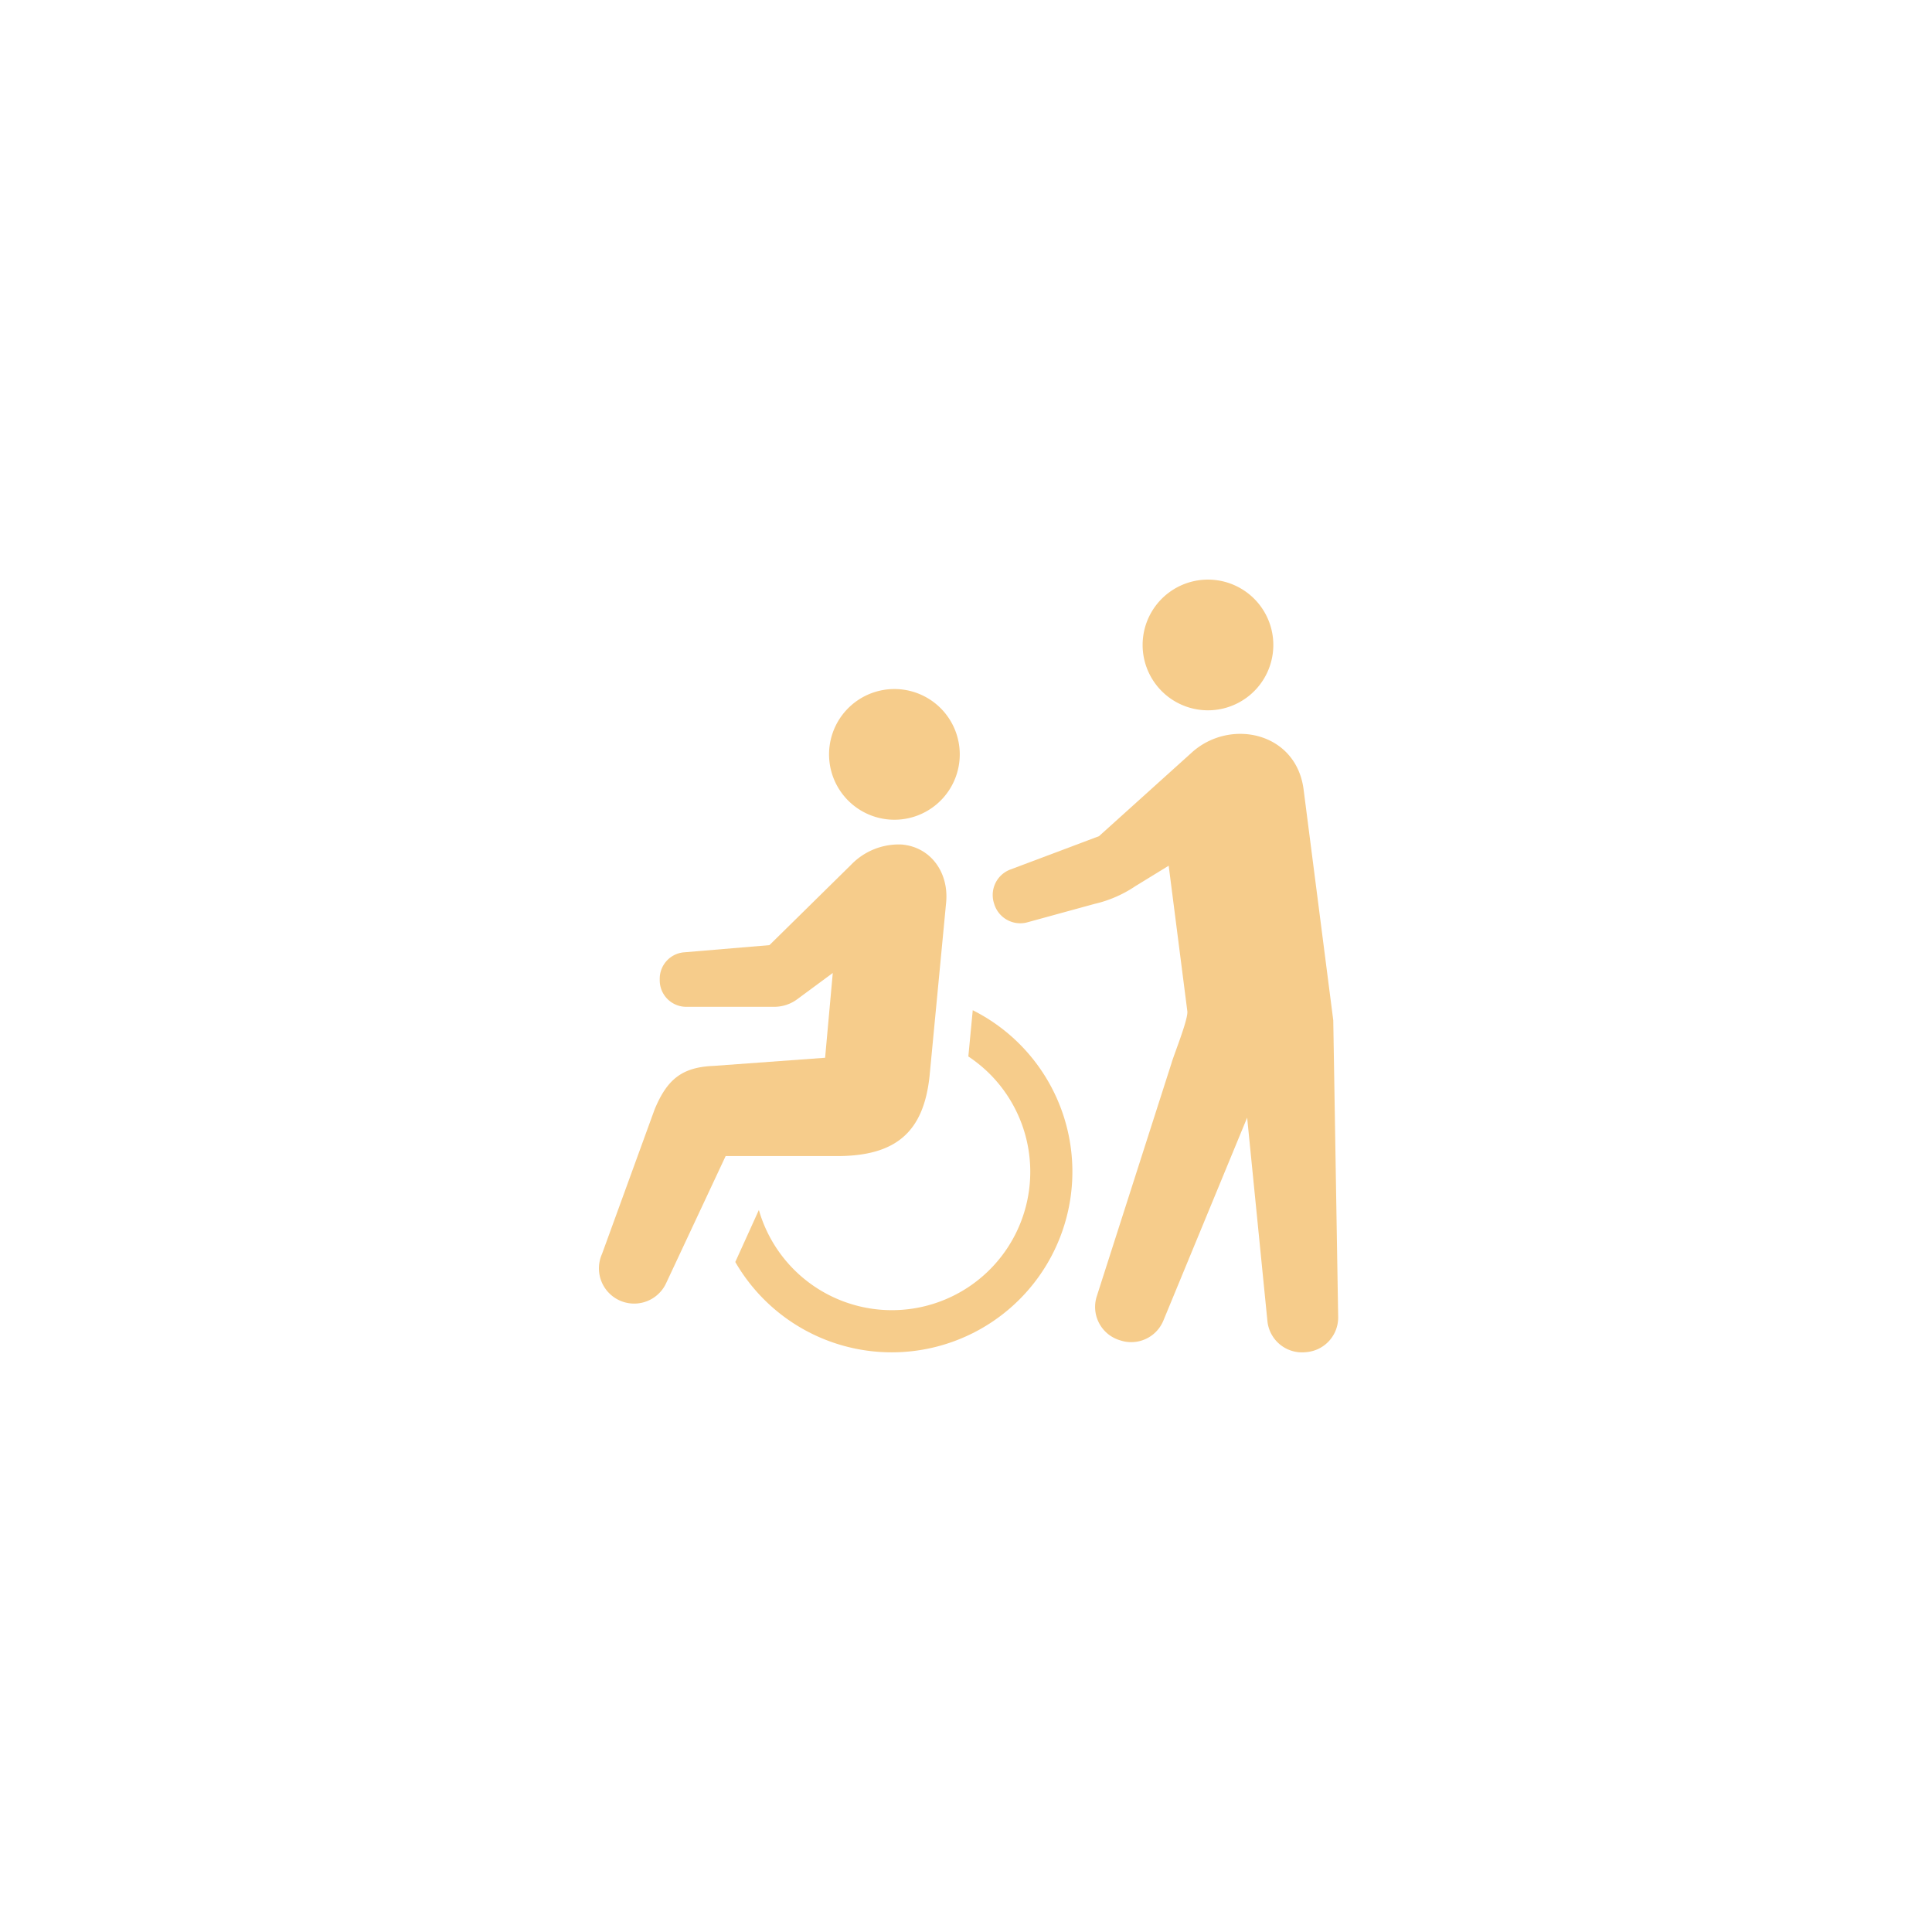 <svg xmlns="http://www.w3.org/2000/svg" width="200" height="200" viewBox="0 0 200 200">
  <g id="グループ_2334" data-name="グループ 2334" transform="translate(4172 21832)">
    <rect id="長方形_253" data-name="長方形 253" width="200" height="200" transform="translate(-4172 -21832)" fill="none"/>
    <g id="介護のピクトグラム" transform="translate(-4121.104 -21772)">
      <path id="パス_35" data-name="パス 35" d="M172.01,85.818a6.765,6.765,0,1,0-8.229-4.878,6.765,6.765,0,0,0,8.229,4.878Z" transform="translate(-128.642 -61.17)" fill="#f6cc8b"/>
      <path id="パス_36" data-name="パス 36" d="M126.046,285.288l-.457,4.788a14.557,14.557,0,0,1,2.2,1.793,14.326,14.326,0,1,1-23.884,14.1l-2.441,5.383a18.7,18.7,0,1,0,24.579-26.063Z" transform="translate(-76.243 -240.712)" fill="#f6cc8b"/>
      <path id="パス_37" data-name="パス 37" d="M45.332,199.37l1.718-17.993c.277-3.035-1.552-5.7-4.588-5.973a6.846,6.846,0,0,0-5.258,2.1l-8.449,8.316-8.842.743a2.742,2.742,0,0,0-2.514,2.732v.166a2.744,2.744,0,0,0,2.744,2.743h9.109a3.994,3.994,0,0,0,2.377-.782l3.683-2.719-.793,8.775-11.55.843c-3.353.133-4.832,1.477-6.093,4.487l-5.45,14.976a3.647,3.647,0,0,0,6.653,2.991l6.143-13.12H36C41.924,207.586,44.723,205.1,45.332,199.37Z" transform="translate(0 -147.979)" fill="#f6cc8b"/>
      <path id="パス_38" data-name="パス 38" d="M379.754,13.32a6.765,6.765,0,1,0-8.23-4.877,6.765,6.765,0,0,0,8.23,4.877Z" transform="translate(-303.925)" fill="#f6cc8b"/>
      <path id="パス_39" data-name="パス 39" d="M307.251,131.861l-3.074-23.921c-.786-5.961-7.686-7.372-11.609-3.765L283,112.8l-9.157,3.444a2.817,2.817,0,0,0-1.719,3.481l.033.11a2.819,2.819,0,0,0,3.327,1.909l7.051-1.933a12.638,12.638,0,0,0,4.229-1.837l3.45-2.116,1.93,15.058c.108.83-1.4,4.522-1.648,5.411l-7.725,24.1a3.6,3.6,0,0,0,2.306,4.528l.13.041a3.6,3.6,0,0,0,4.444-2.019l8.685-21.04,2.094,21.012a3.6,3.6,0,0,0,3.887,3.275l.137-.012a3.6,3.6,0,0,0,3.306-3.591Z" transform="translate(-220.128 -86.239)" fill="#f6cc8b"/>
    </g>
  </g>
</svg>
